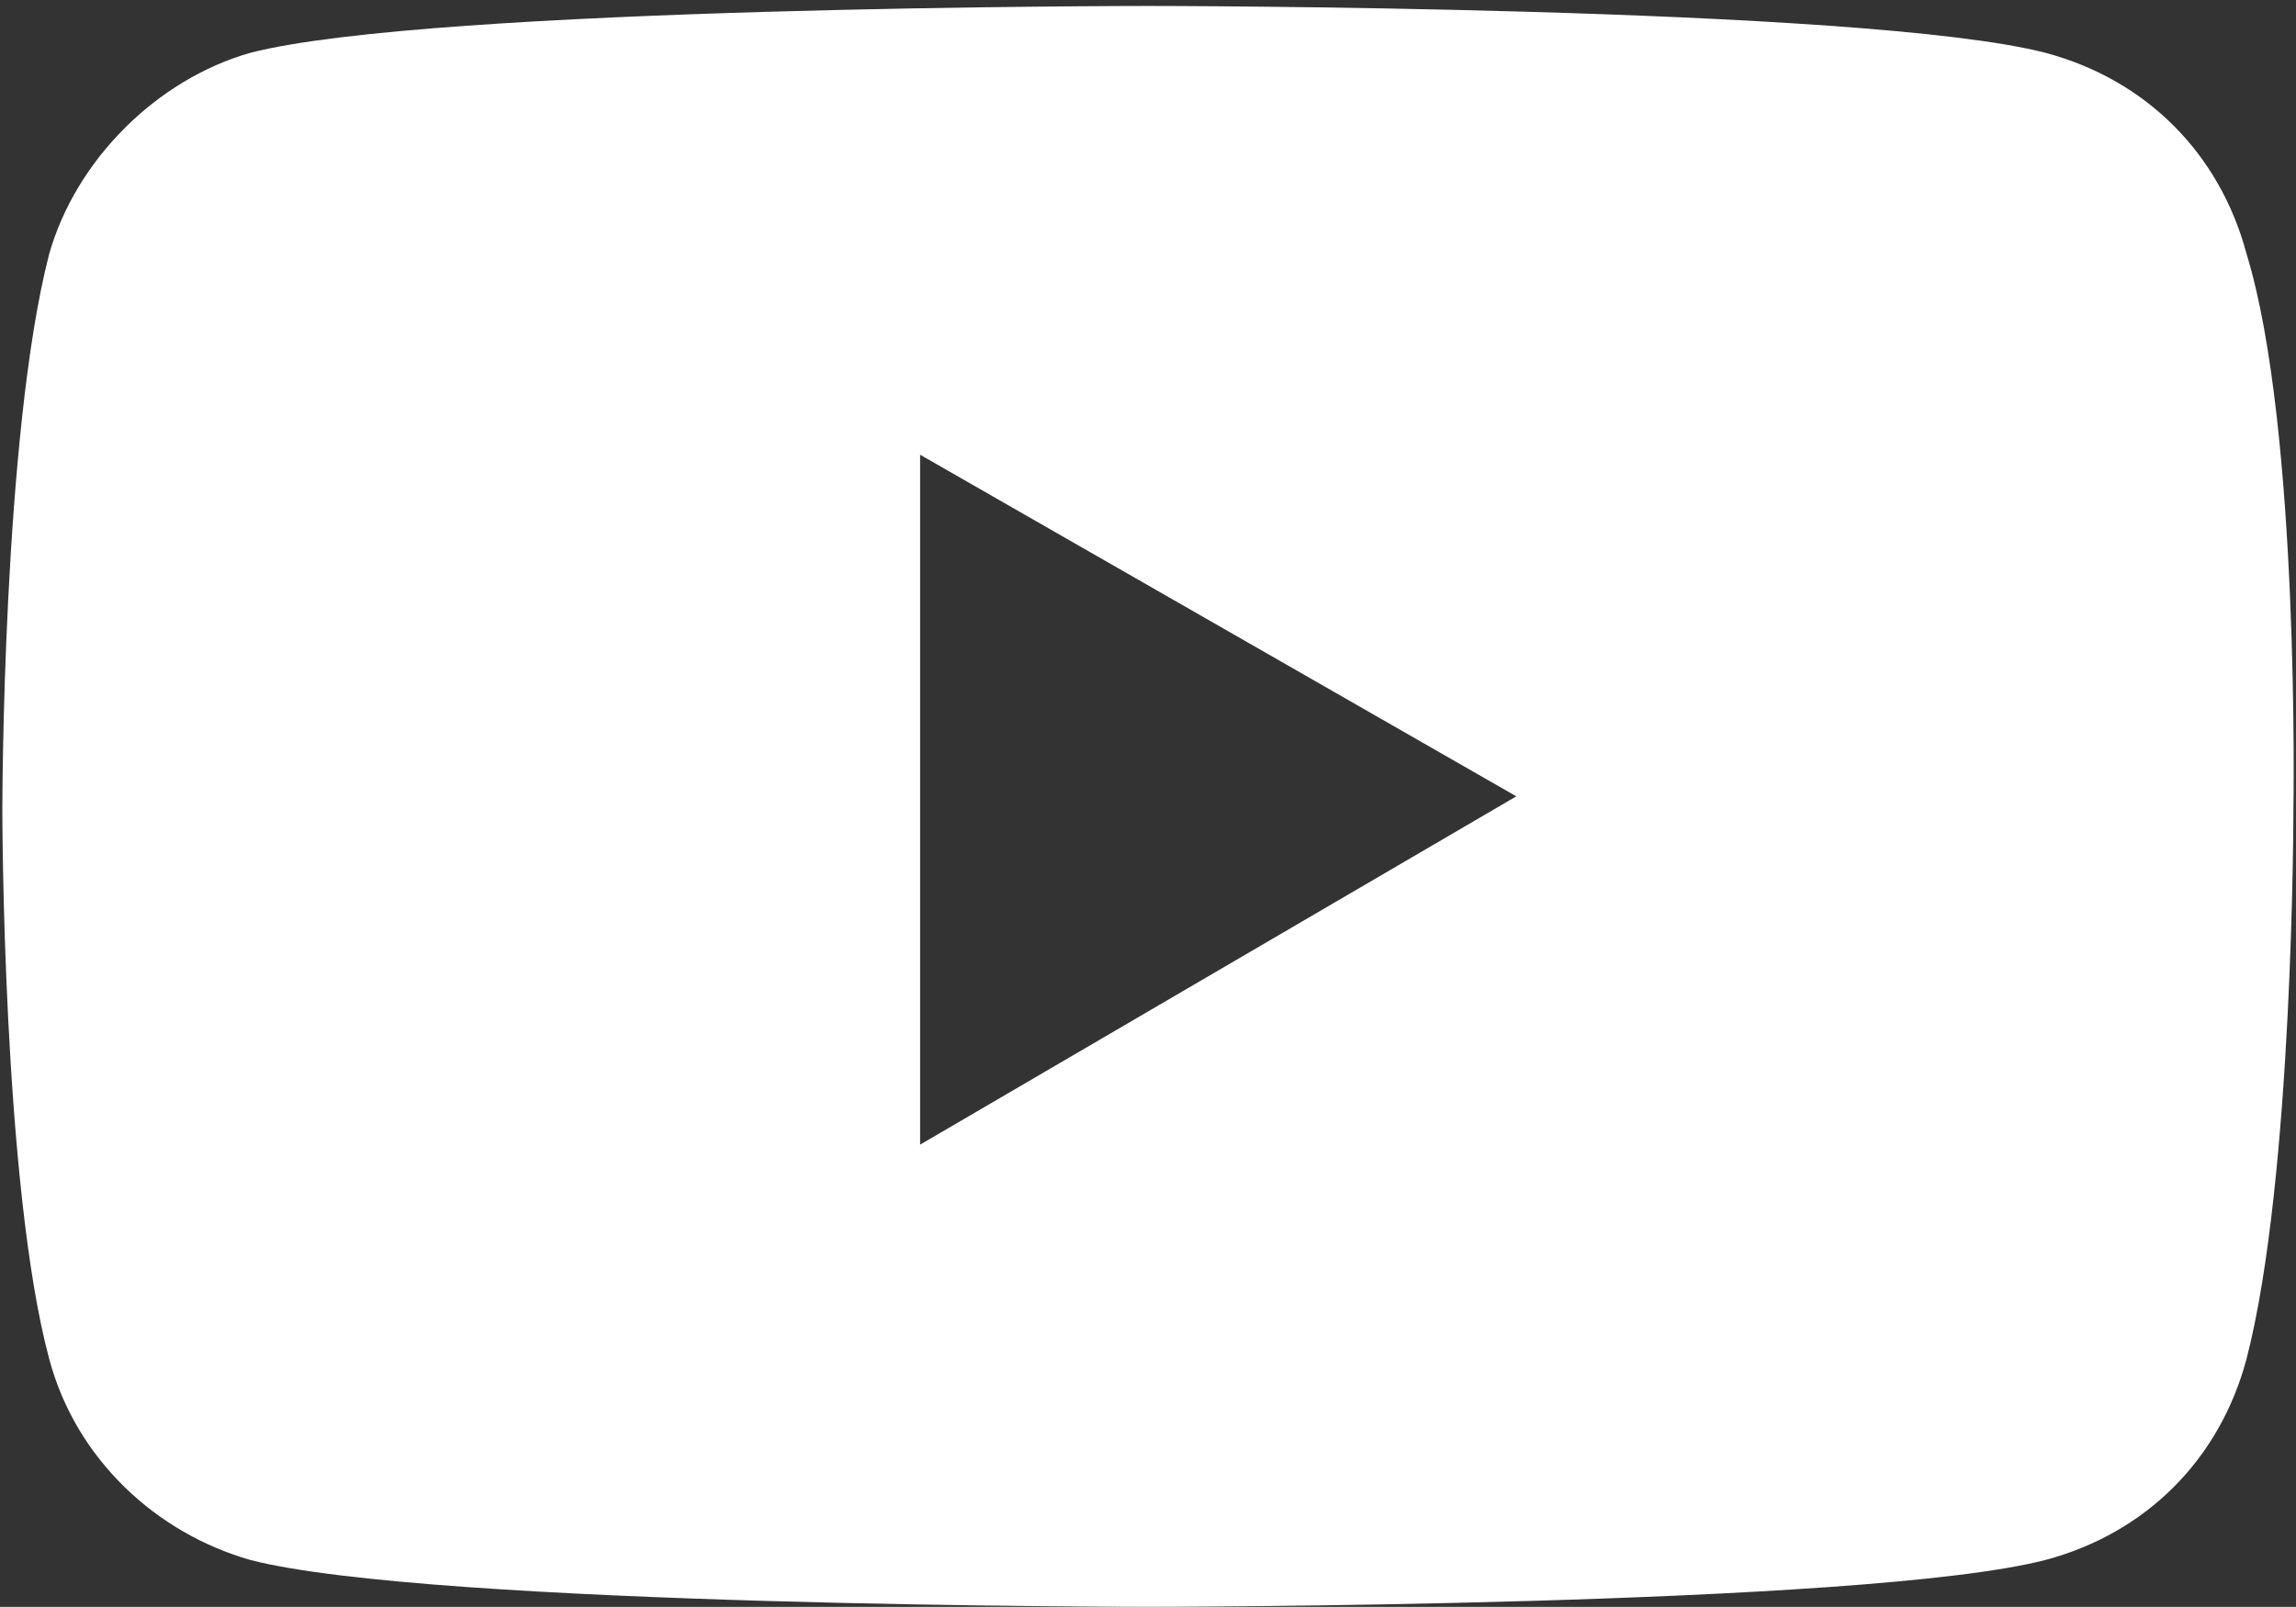 <?xml version="1.0" encoding="utf-8"?>
<!-- Generator: Adobe Illustrator 20.0.0, SVG Export Plug-In . SVG Version: 6.00 Build 0)  -->
<svg version="1.1"
	 id="Слой_1" inkscape:version="0.91 r13725" sodipodi:docname="YouTube_social_dark square_(2017).svg" xmlns:cc="http://creativecommons.org/ns#" xmlns:dc="http://purl.org/dc/elements/1.1/" xmlns:inkscape="http://www.inkscape.org/namespaces/inkscape" xmlns:rdf="http://www.w3.org/1999/02/22-rdf-syntax-ns#" xmlns:sodipodi="http://sodipodi.sourceforge.net/DTD/sodipodi-0.dtd" xmlns:svg="http://www.w3.org/2000/svg"
	 xmlns="http://www.w3.org/2000/svg" xmlns:xlink="http://www.w3.org/1999/xlink" x="0px" y="0px" viewBox="0 0 202.3 141.6"
	 style="enable-background:new 0 0 202.3 141.6;" xml:space="preserve">
<rect x="0" y="0" width="202.3" height="141.6" fill="#333333" stroke="none"/>
<style type="text/css">
	.st0{fill:#FFFFFF;}
</style>
<sodipodi:namedview  bordercolor="#666666" borderopacity="1" fit-margin-bottom="0" fit-margin-left="0" fit-margin-right="0" fit-margin-top="0" gridtolerance="10" guidetolerance="10" id="namedview13" inkscape:current-layer="Слой_1" inkscape:cx="133.32663" inkscape:cy="163.82181" inkscape:pageopacity="0" inkscape:pageshadow="2" inkscape:window-height="715" inkscape:window-maximized="1" inkscape:window-width="1366" inkscape:window-x="-8" inkscape:window-y="-8" inkscape:zoom="1.18" objecttolerance="10" pagecolor="#ffffff" showgrid="false">
	</sodipodi:namedview>
<g id="g4189" transform="scale(0.75,0.75)">
	<g id="g4167" transform="matrix(7.87,0,0,7.87,695.196,-948.423)">
		<path class="st0" d="M-54.8,124.3L-54.8,124.3c-0.4-1.5-1.5-2.6-3-3c-2.7-0.7-13.4-0.7-13.4-0.7s-10.7,0-13.4,0.7
			c-1.4,0.4-2.6,1.6-3,3c-0.7,2.7-0.7,8.3-0.7,8.3s0,5.6,0.7,8.2c0.4,1.5,1.6,2.6,3,3c2.7,0.7,13.4,0.7,13.4,0.7s10.7,0,13.4-0.7
			c1.5-0.4,2.6-1.5,3-3c0.7-2.7,0.7-8.2,0.7-8.2S-54,126.9-54.8,124.3z M-74.6,137.6v-10.3l8.9,5.1L-74.6,137.6z"/>
	</g>
</g>
</svg>

